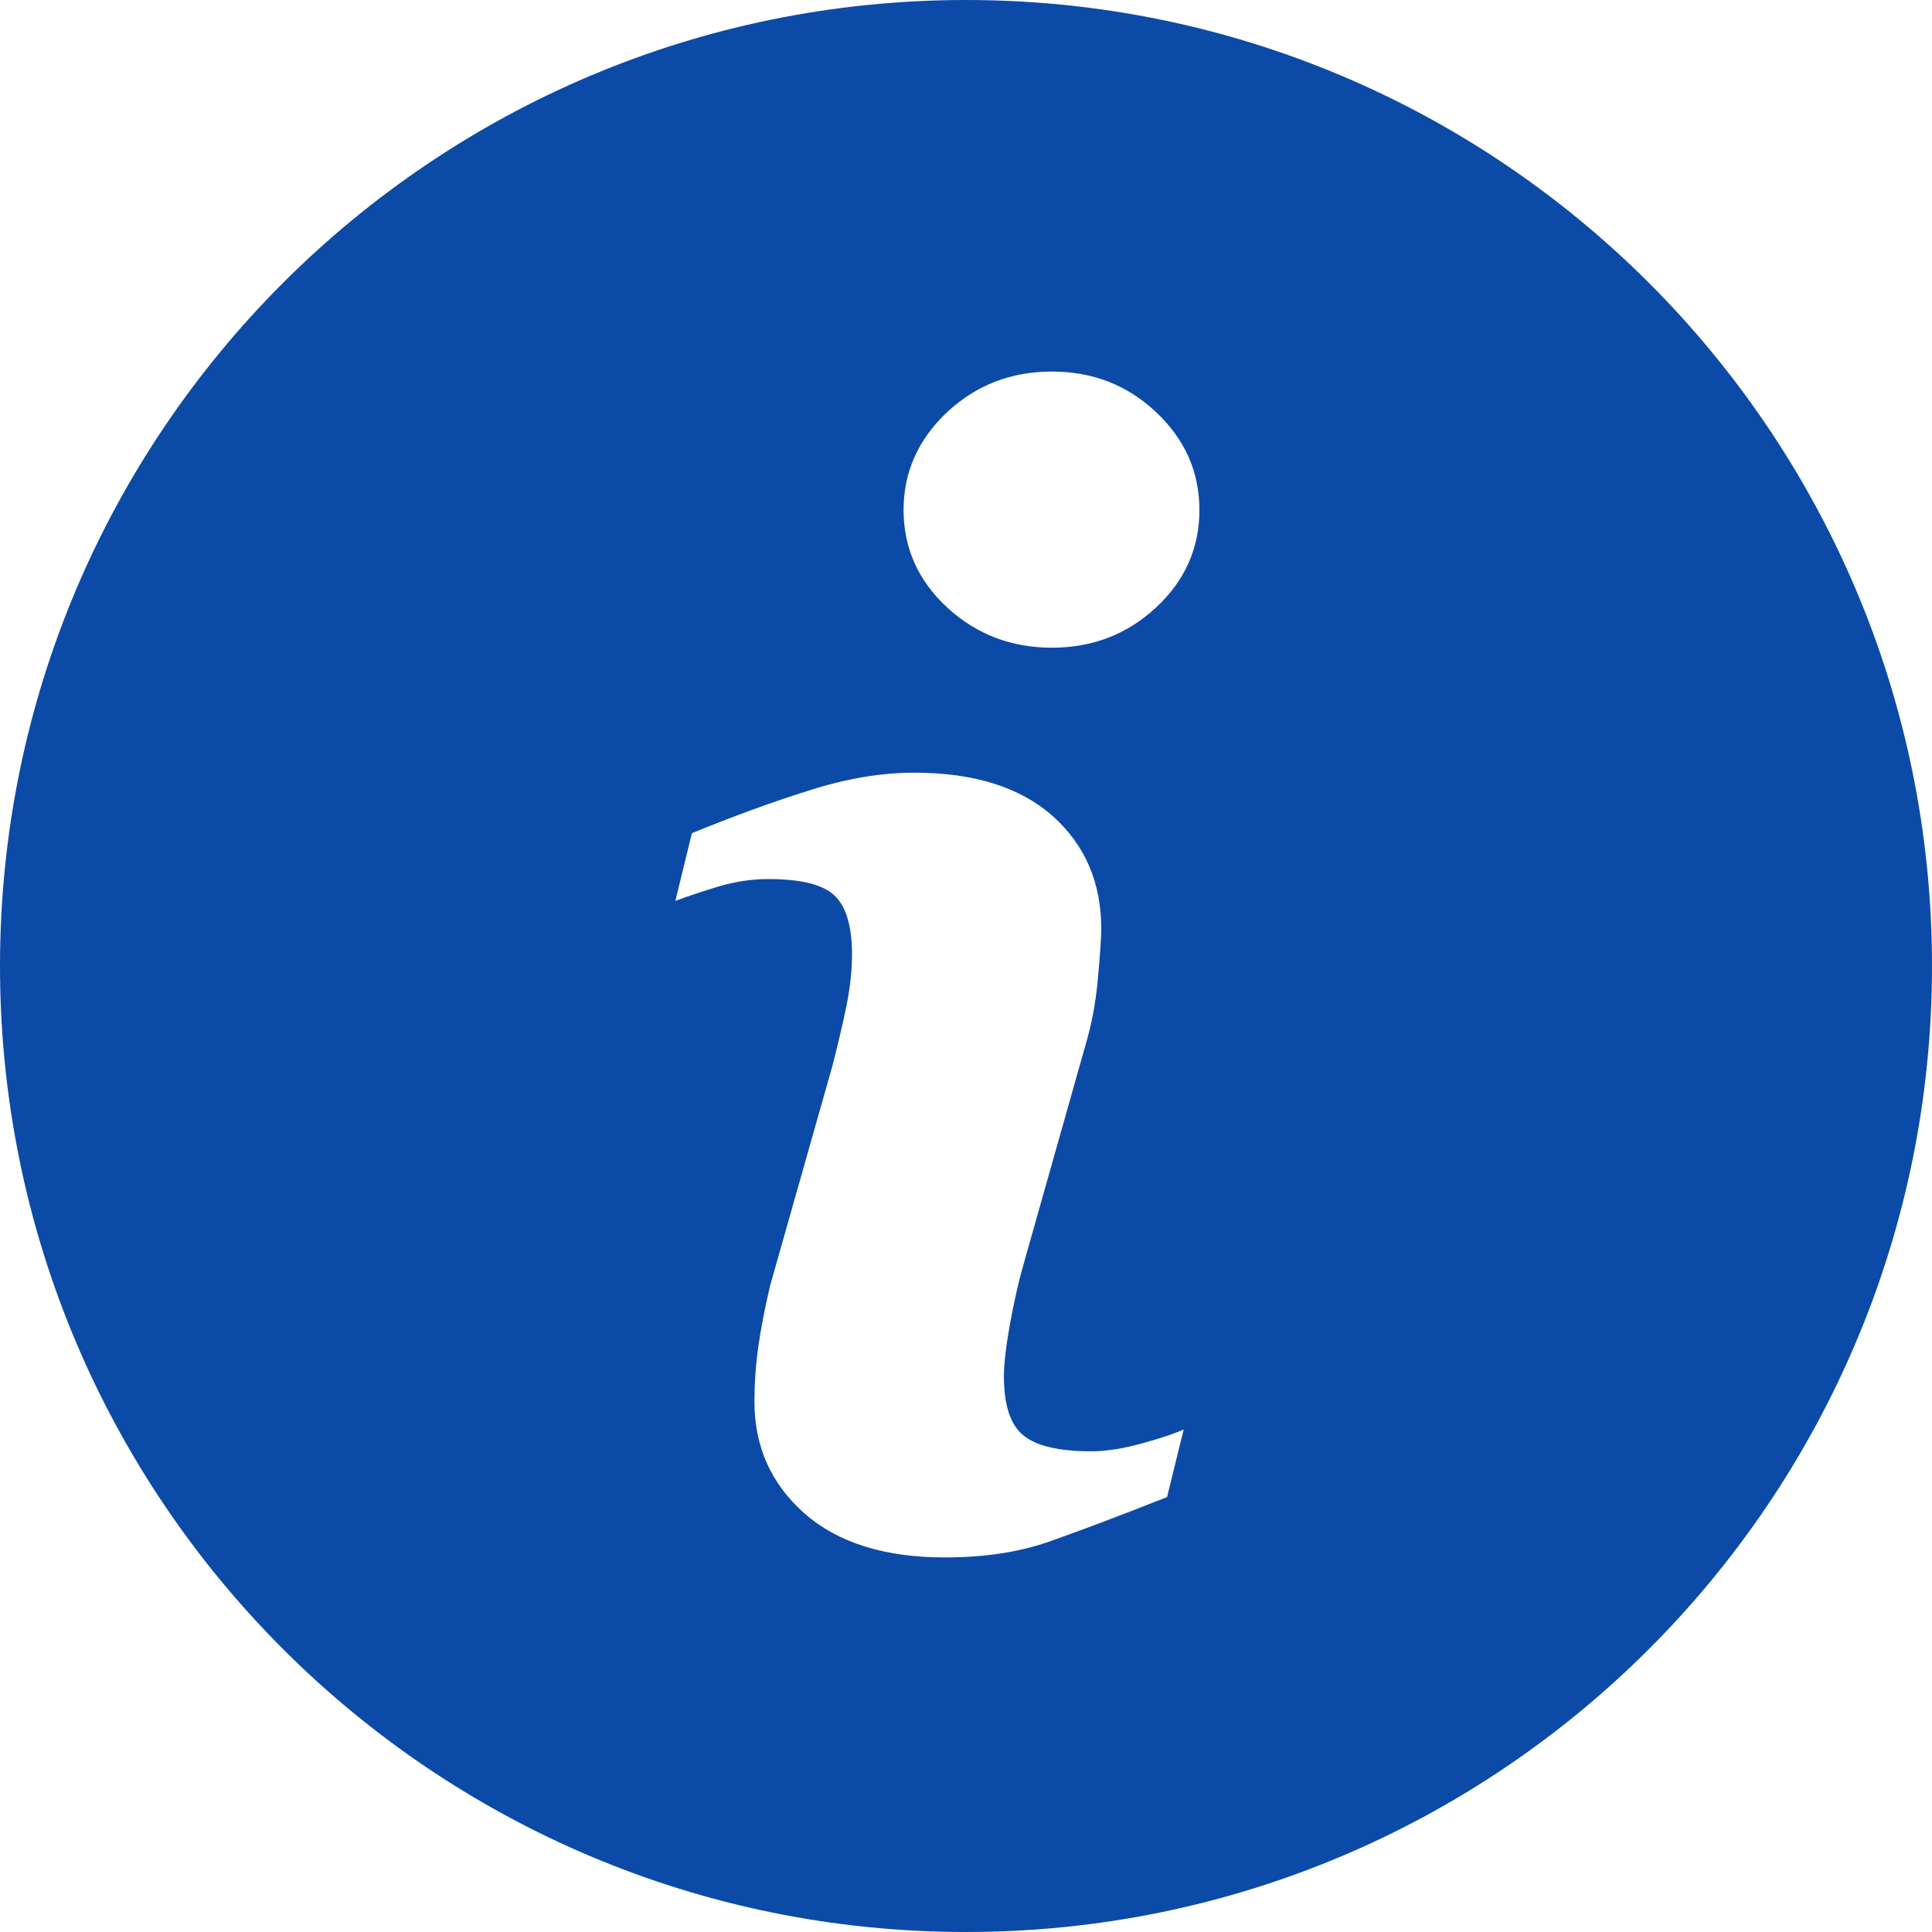 <svg width="16" height="16" viewBox="0 0 16 16" fill="none" xmlns="http://www.w3.org/2000/svg">
<g clip-path="url(#clip0_449_420)">
<path d="M8 0C3.582 0 0 3.582 0 8C0 12.417 3.582 16 8 16C12.417 16 16 12.417 16 8C16 3.582 12.417 0 8 0ZM9.665 12.398C9.253 12.561 8.925 12.684 8.68 12.77C8.434 12.855 8.149 12.898 7.825 12.898C7.326 12.898 6.938 12.776 6.662 12.533C6.386 12.289 6.248 11.981 6.248 11.607C6.248 11.461 6.258 11.312 6.279 11.16C6.3 11.009 6.333 10.838 6.378 10.646L6.894 8.826C6.939 8.651 6.978 8.485 7.01 8.331C7.041 8.175 7.056 8.032 7.056 7.902C7.056 7.671 7.007 7.508 6.912 7.417C6.815 7.325 6.633 7.28 6.361 7.28C6.229 7.28 6.092 7.3 5.952 7.341C5.813 7.384 5.692 7.423 5.593 7.461L5.73 6.9C6.067 6.762 6.39 6.644 6.698 6.547C7.006 6.448 7.297 6.399 7.572 6.399C8.067 6.399 8.449 6.52 8.718 6.758C8.985 6.997 9.12 7.308 9.12 7.69C9.12 7.769 9.11 7.909 9.092 8.108C9.074 8.308 9.039 8.49 8.989 8.657L8.476 10.472C8.434 10.618 8.397 10.784 8.363 10.971C8.33 11.157 8.314 11.299 8.314 11.395C8.314 11.636 8.367 11.8 8.476 11.888C8.583 11.975 8.77 12.019 9.036 12.019C9.161 12.019 9.301 11.997 9.46 11.953C9.617 11.91 9.731 11.871 9.803 11.838L9.665 12.398ZM9.574 5.031C9.335 5.253 9.047 5.364 8.711 5.364C8.375 5.364 8.085 5.253 7.844 5.031C7.604 4.809 7.483 4.539 7.483 4.223C7.483 3.908 7.605 3.638 7.844 3.413C8.085 3.188 8.375 3.077 8.711 3.077C9.047 3.077 9.336 3.188 9.574 3.413C9.813 3.638 9.933 3.908 9.933 4.223C9.933 4.54 9.813 4.809 9.574 5.031Z" fill="#0C4AA8"/>
</g>
<defs>
<clipPath id="clip0_449_420">
<rect width="16" height="16" fill="white"/>
</clipPath>
</defs>
</svg>
